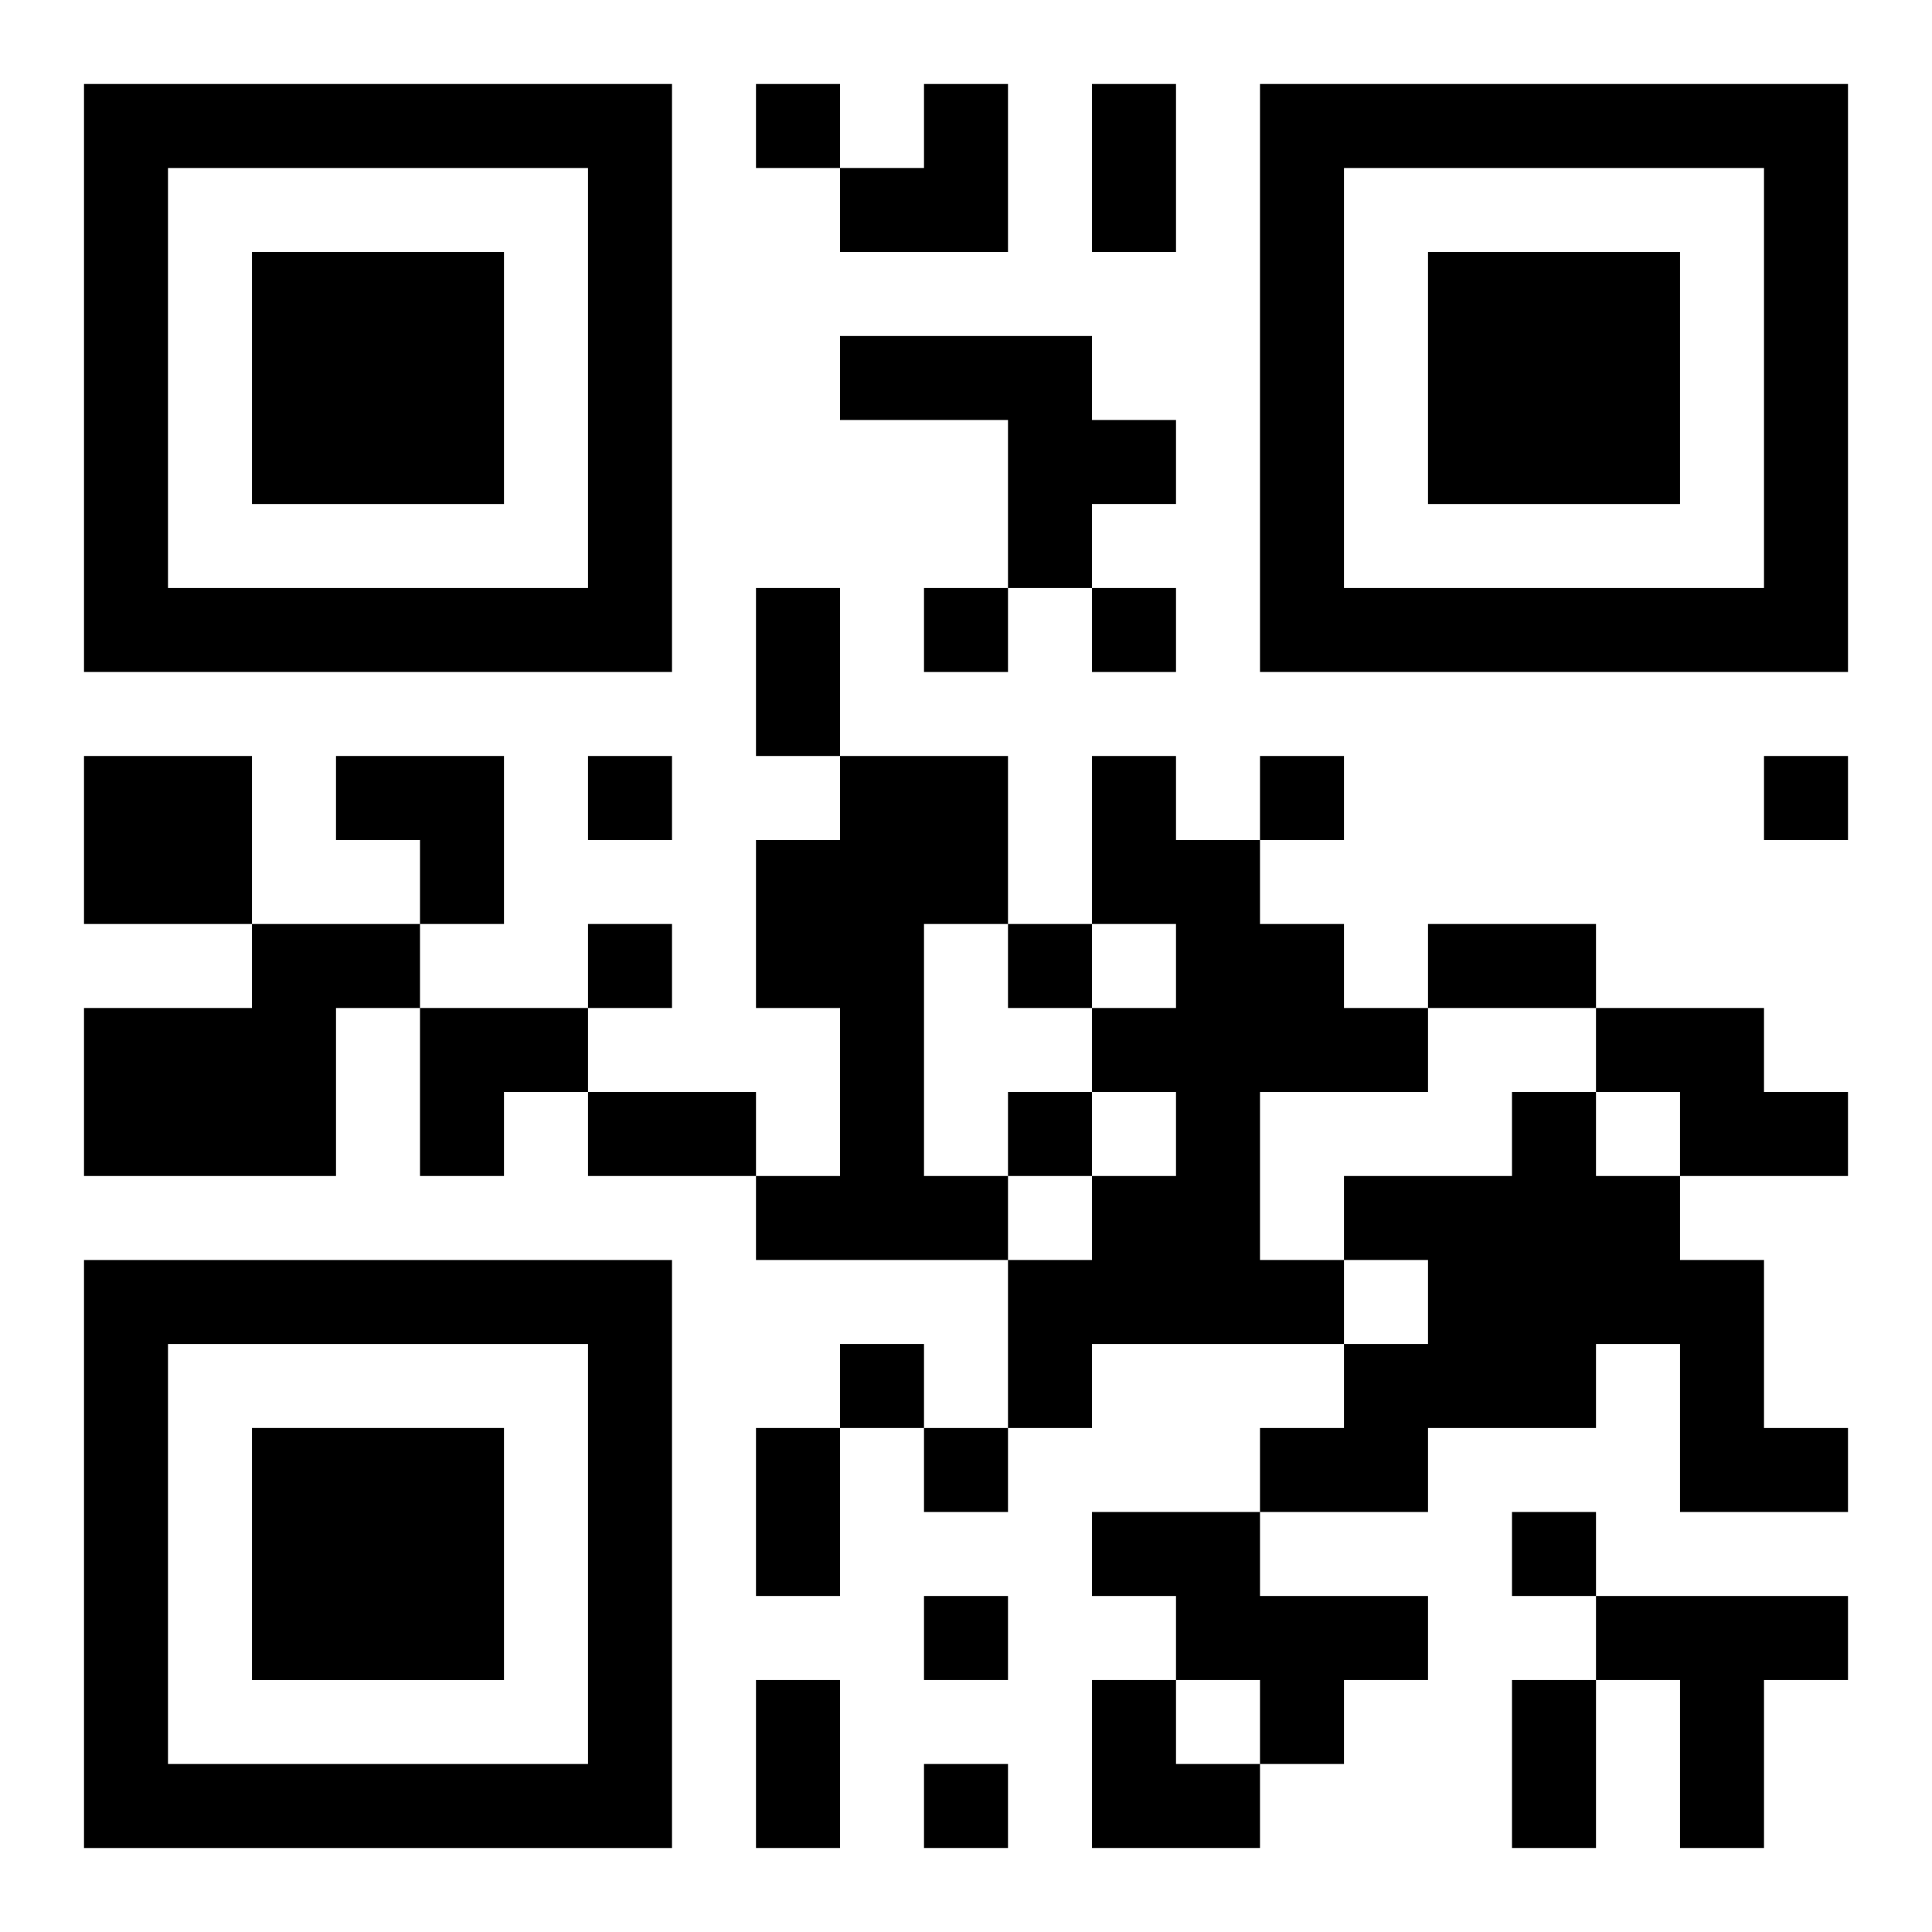 <?xml version="1.0" encoding="UTF-8"?>
<svg width="250" height="250" baseProfile="full" version="1.1" viewBox="-1 -1 23 23" xmlns="http://www.w3.org/2000/svg" xmlns:xlink="http://www.w3.org/1999/xlink"><symbol id="a"><path d="m0 7v7h7v-7h-7zm1 1h5v5h-5v-5zm1 1v3h3v-3h-3z"/></symbol><use y="-7" xlink:href="#a"/><use y="7" xlink:href="#a"/><use x="14" y="-7" xlink:href="#a"/><path d="m9 3h3v1h1v1h-1v1h-1v-2h-2v-1m-9 5h2v2h-2v-2m9 0h2v2h-1v3h1v1h-3v-1h1v-2h-1v-2h1v-1m3 0h1v1h1v1h1v1h1v1h-2v2h1v1h-3v1h-1v-2h1v-1h1v-1h-1v-1h1v-1h-1v-2m-10 2h2v1h-1v2h-3v-2h2v-1m16 1h2v1h1v1h-2v-1h-1v-1m-1 1h1v1h1v1h1v2h1v1h-2v-2h-1v1h-2v1h-2v-1h1v-1h1v-1h-1v-1h2v-1m-5 5h2v1h2v1h-1v1h-1v-1h-1v-1h-1v-1m6 1h3v1h-1v2h-1v-2h-1v-1m-10-18v1h1v-1h-1m2 6v1h1v-1h-1m2 0v1h1v-1h-1m-6 2v1h1v-1h-1m8 0v1h1v-1h-1m6 0v1h1v-1h-1m-14 2v1h1v-1h-1m5 0v1h1v-1h-1m0 2v1h1v-1h-1m-2 3v1h1v-1h-1m1 1v1h1v-1h-1m7 1v1h1v-1h-1m-7 1v1h1v-1h-1m0 2v1h1v-1h-1m2-20h1v2h-1v-2m-4 6h1v2h-1v-2m8 4h2v1h-2v-1m-10 2h2v1h-2v-1m2 4h1v2h-1v-2m0 3h1v2h-1v-2m9 0h1v2h-1v-2m-8-19m1 0h1v2h-2v-1h1zm-7 8h2v2h-1v-1h-1zm1 3h2v1h-1v1h-1zm8 8h1v1h1v1h-2z"/></svg>
